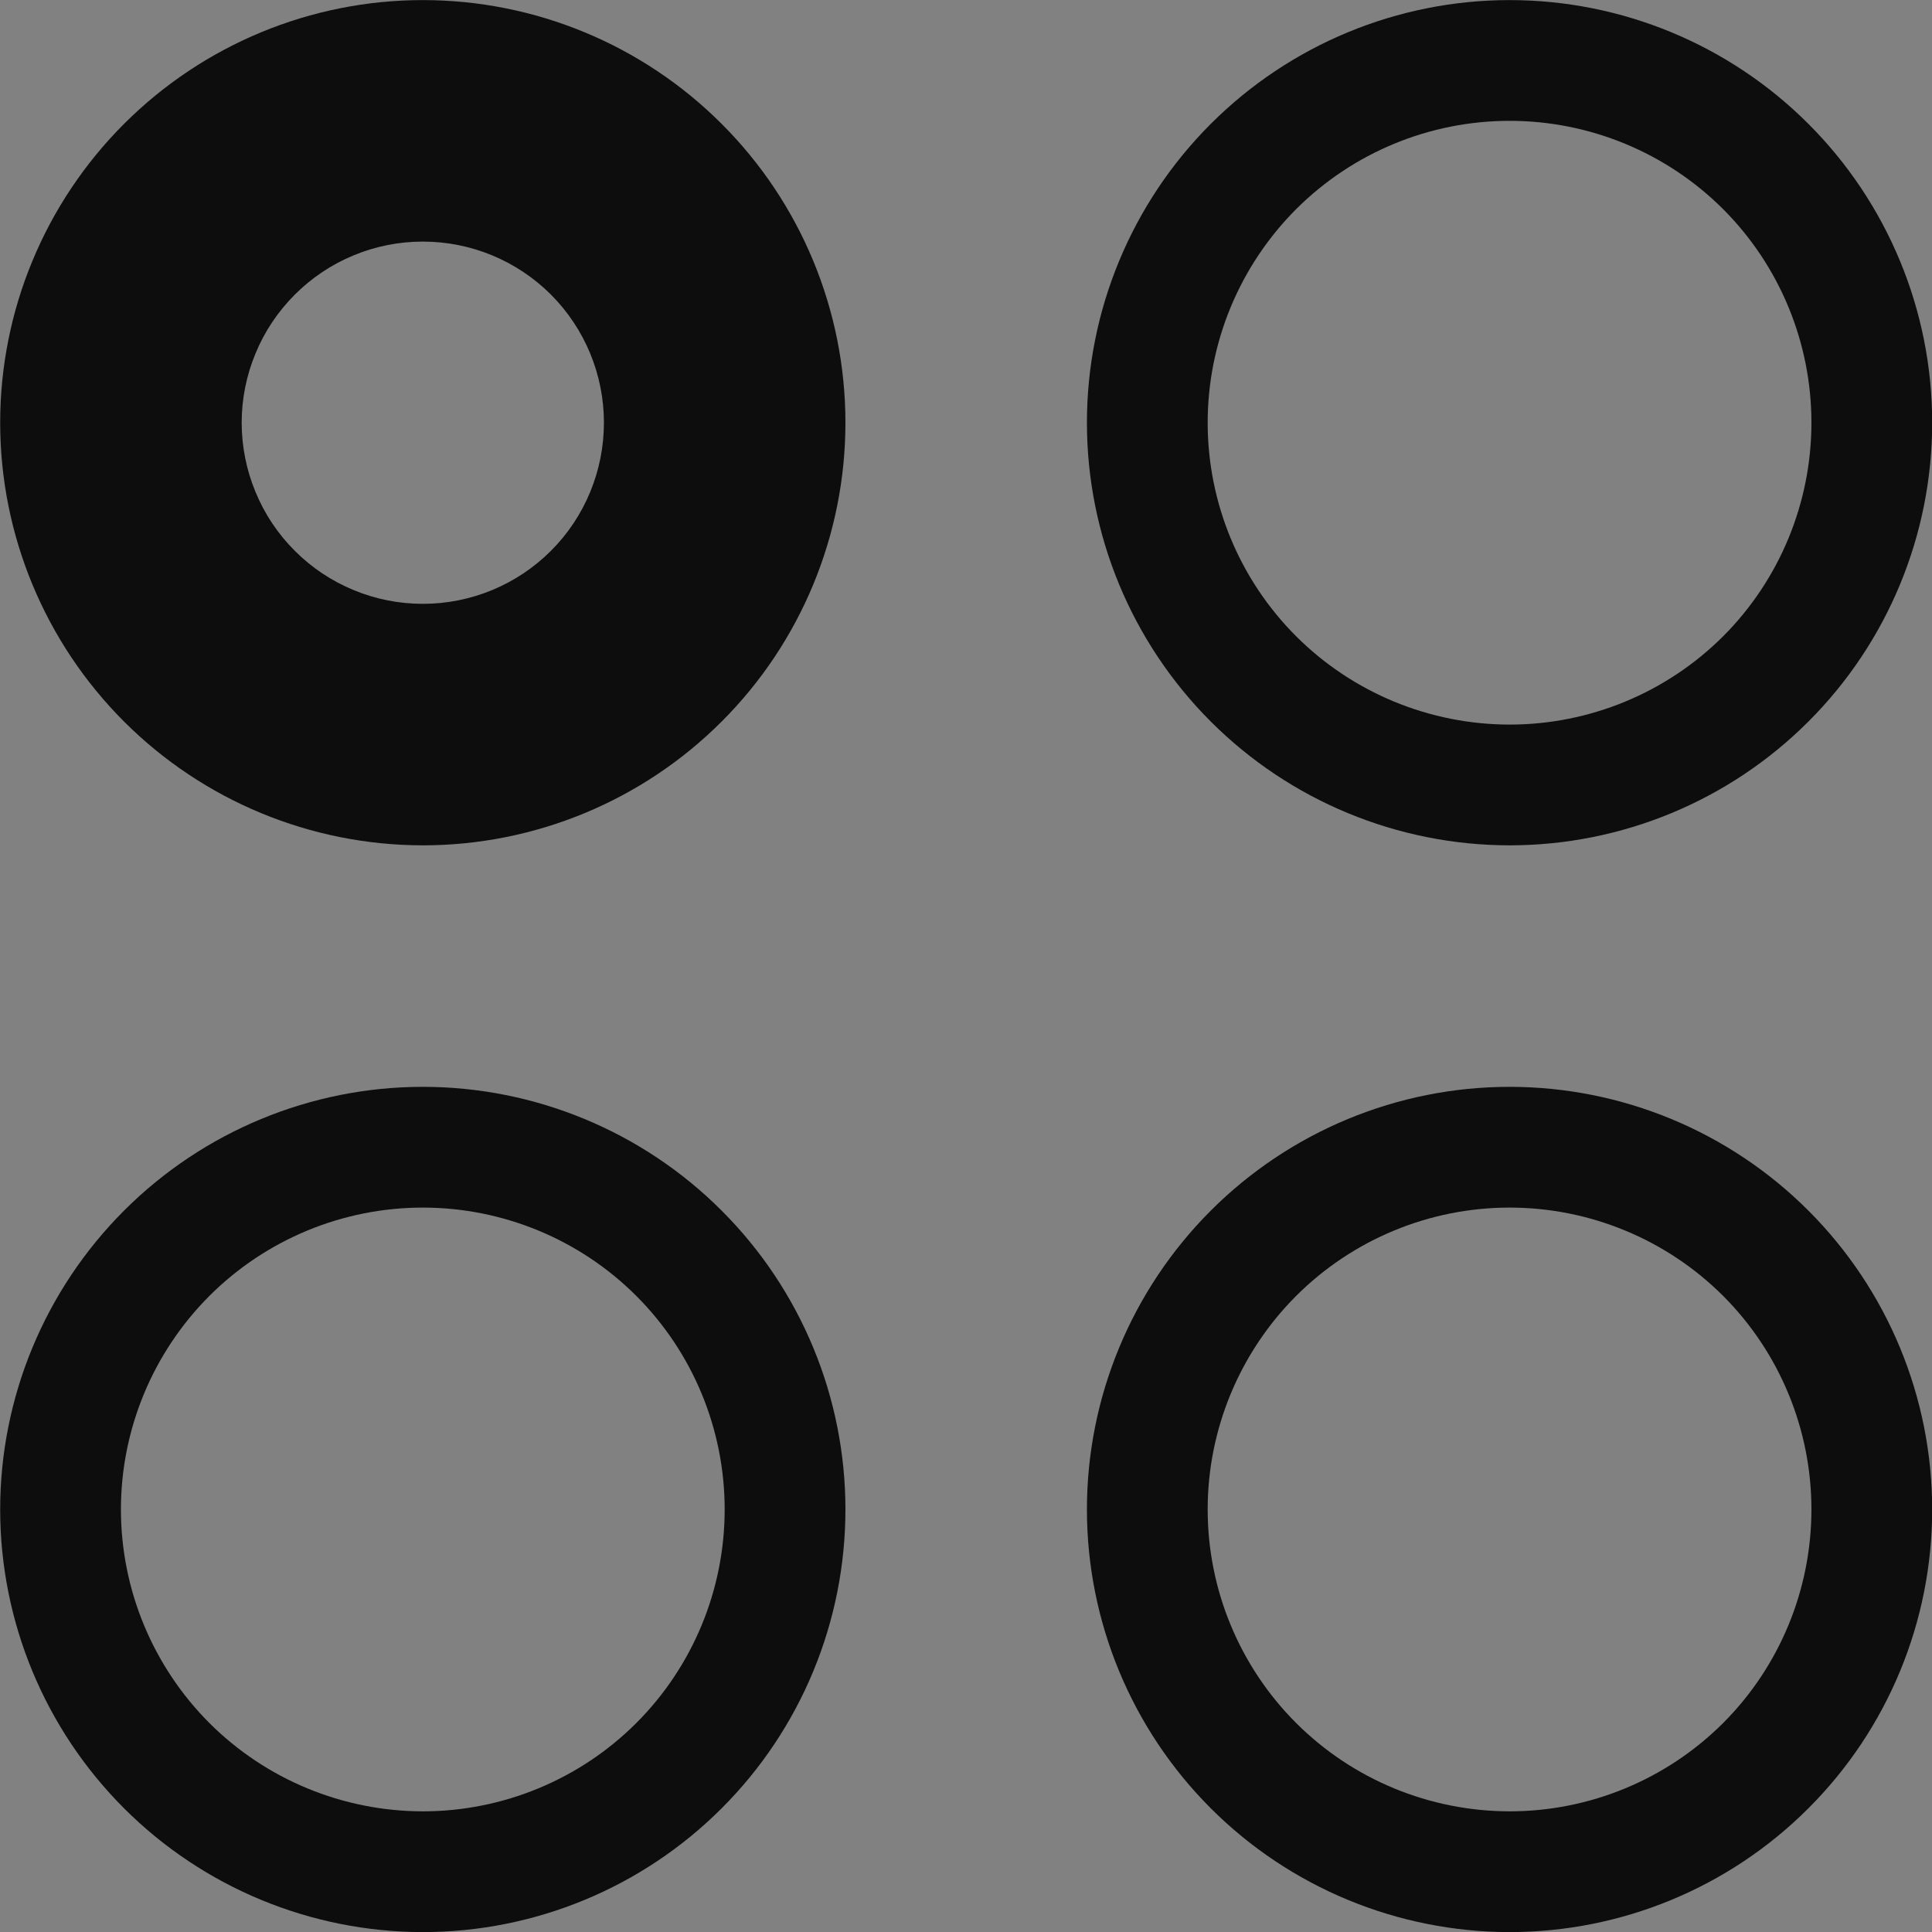 <?xml version="1.0" encoding="UTF-8"?>
<svg xmlns="http://www.w3.org/2000/svg" width="22" height="22" viewBox="0 0 22 22" fill="none">
  <rect x="0" y="0" width="22" height="22" fill="#808080" stroke="none"/>
  <g clip-path="url(#clip0_1449_13039)">
    <rect width="22" height="22" fill="white" fill-opacity="0.01"></rect>
    <path d="M4.815 12.376C6.091 12.376 7.316 12.883 8.218 13.786C9.121 14.688 9.627 15.912 9.627 17.188C9.627 18.465 9.121 19.689 8.218 20.591C7.316 21.494 6.091 22.001 4.815 22.001C3.539 22 2.315 21.494 1.412 20.591C0.51 19.689 0.002 18.465 0.002 17.188C0.002 15.912 0.51 14.688 1.412 13.786C2.315 12.883 3.539 12.376 4.815 12.376ZM17.19 12.376C18.466 12.376 19.691 12.883 20.593 13.786C21.495 14.688 22.002 15.912 22.002 17.188C22.002 18.465 21.496 19.689 20.593 20.591C19.691 21.494 18.466 22.001 17.19 22.001C15.914 22 14.69 21.494 13.787 20.591C12.885 19.689 12.377 18.465 12.377 17.188C12.377 15.912 12.885 14.688 13.787 13.786C14.69 12.883 15.914 12.376 17.19 12.376ZM4.815 13.751C3.903 13.751 3.029 14.113 2.384 14.757C1.74 15.402 1.377 16.277 1.377 17.188C1.377 18.1 1.74 18.975 2.384 19.62C3.029 20.264 3.903 20.625 4.815 20.626C5.726 20.626 6.602 20.264 7.246 19.62C7.891 18.975 8.252 18.1 8.252 17.188C8.252 16.277 7.891 15.402 7.246 14.757C6.602 14.113 5.726 13.751 4.815 13.751ZM17.19 13.751C16.278 13.751 15.404 14.113 14.759 14.757C14.115 15.402 13.752 16.277 13.752 17.188C13.752 18.1 14.114 18.975 14.759 19.62C15.404 20.264 16.278 20.625 17.19 20.626C18.102 20.626 18.977 20.264 19.622 19.62C20.266 18.975 20.627 18.1 20.627 17.188C20.627 16.277 20.266 15.402 19.622 14.757C18.977 14.113 18.102 13.751 17.19 13.751ZM4.815 0.001C6.091 0.001 7.316 0.508 8.218 1.411C9.121 2.313 9.627 3.537 9.627 4.813C9.627 6.089 9.121 7.314 8.218 8.216C7.316 9.119 6.091 9.626 4.815 9.626C3.539 9.625 2.315 9.119 1.412 8.216C0.51 7.314 0.002 6.089 0.002 4.813C0.002 3.537 0.51 2.313 1.412 1.411C2.315 0.508 3.539 0.001 4.815 0.001ZM17.19 0.001C18.466 0.001 19.691 0.508 20.593 1.411C21.495 2.313 22.002 3.537 22.002 4.813C22.002 6.089 21.496 7.314 20.593 8.216C19.691 9.119 18.466 9.626 17.19 9.626C15.914 9.625 14.69 9.119 13.787 8.216C12.885 7.314 12.377 6.089 12.377 4.813C12.377 3.537 12.885 2.313 13.787 1.411C14.69 0.508 15.914 0.001 17.19 0.001ZM17.19 1.376C16.278 1.376 15.404 1.738 14.759 2.382C14.115 3.027 13.752 3.902 13.752 4.813C13.752 5.725 14.114 6.6 14.759 7.245C15.404 7.889 16.278 8.25 17.19 8.251C18.102 8.251 18.977 7.889 19.622 7.245C20.266 6.6 20.627 5.725 20.627 4.813C20.627 3.902 20.266 3.027 19.622 2.382C18.977 1.738 18.102 1.376 17.19 1.376ZM4.815 2.751C4.544 2.751 4.276 2.804 4.026 2.908C3.776 3.011 3.548 3.164 3.357 3.355C3.165 3.547 3.013 3.774 2.91 4.024C2.806 4.274 2.752 4.542 2.752 4.813C2.752 5.084 2.806 5.353 2.91 5.603C3.013 5.853 3.165 6.081 3.357 6.272C3.548 6.464 3.776 6.616 4.026 6.719C4.276 6.823 4.544 6.876 4.815 6.876C5.362 6.876 5.887 6.659 6.274 6.272C6.661 5.885 6.877 5.36 6.877 4.813C6.877 4.266 6.66 3.742 6.274 3.355C5.887 2.968 5.362 2.751 4.815 2.751Z" fill="#0D0D0D"></path>
  </g>
  <defs>
    <clipPath id="clip0_1449_13039">
      <rect width="22" height="22" fill="white"></rect>
    </clipPath>
  </defs>
</svg>
